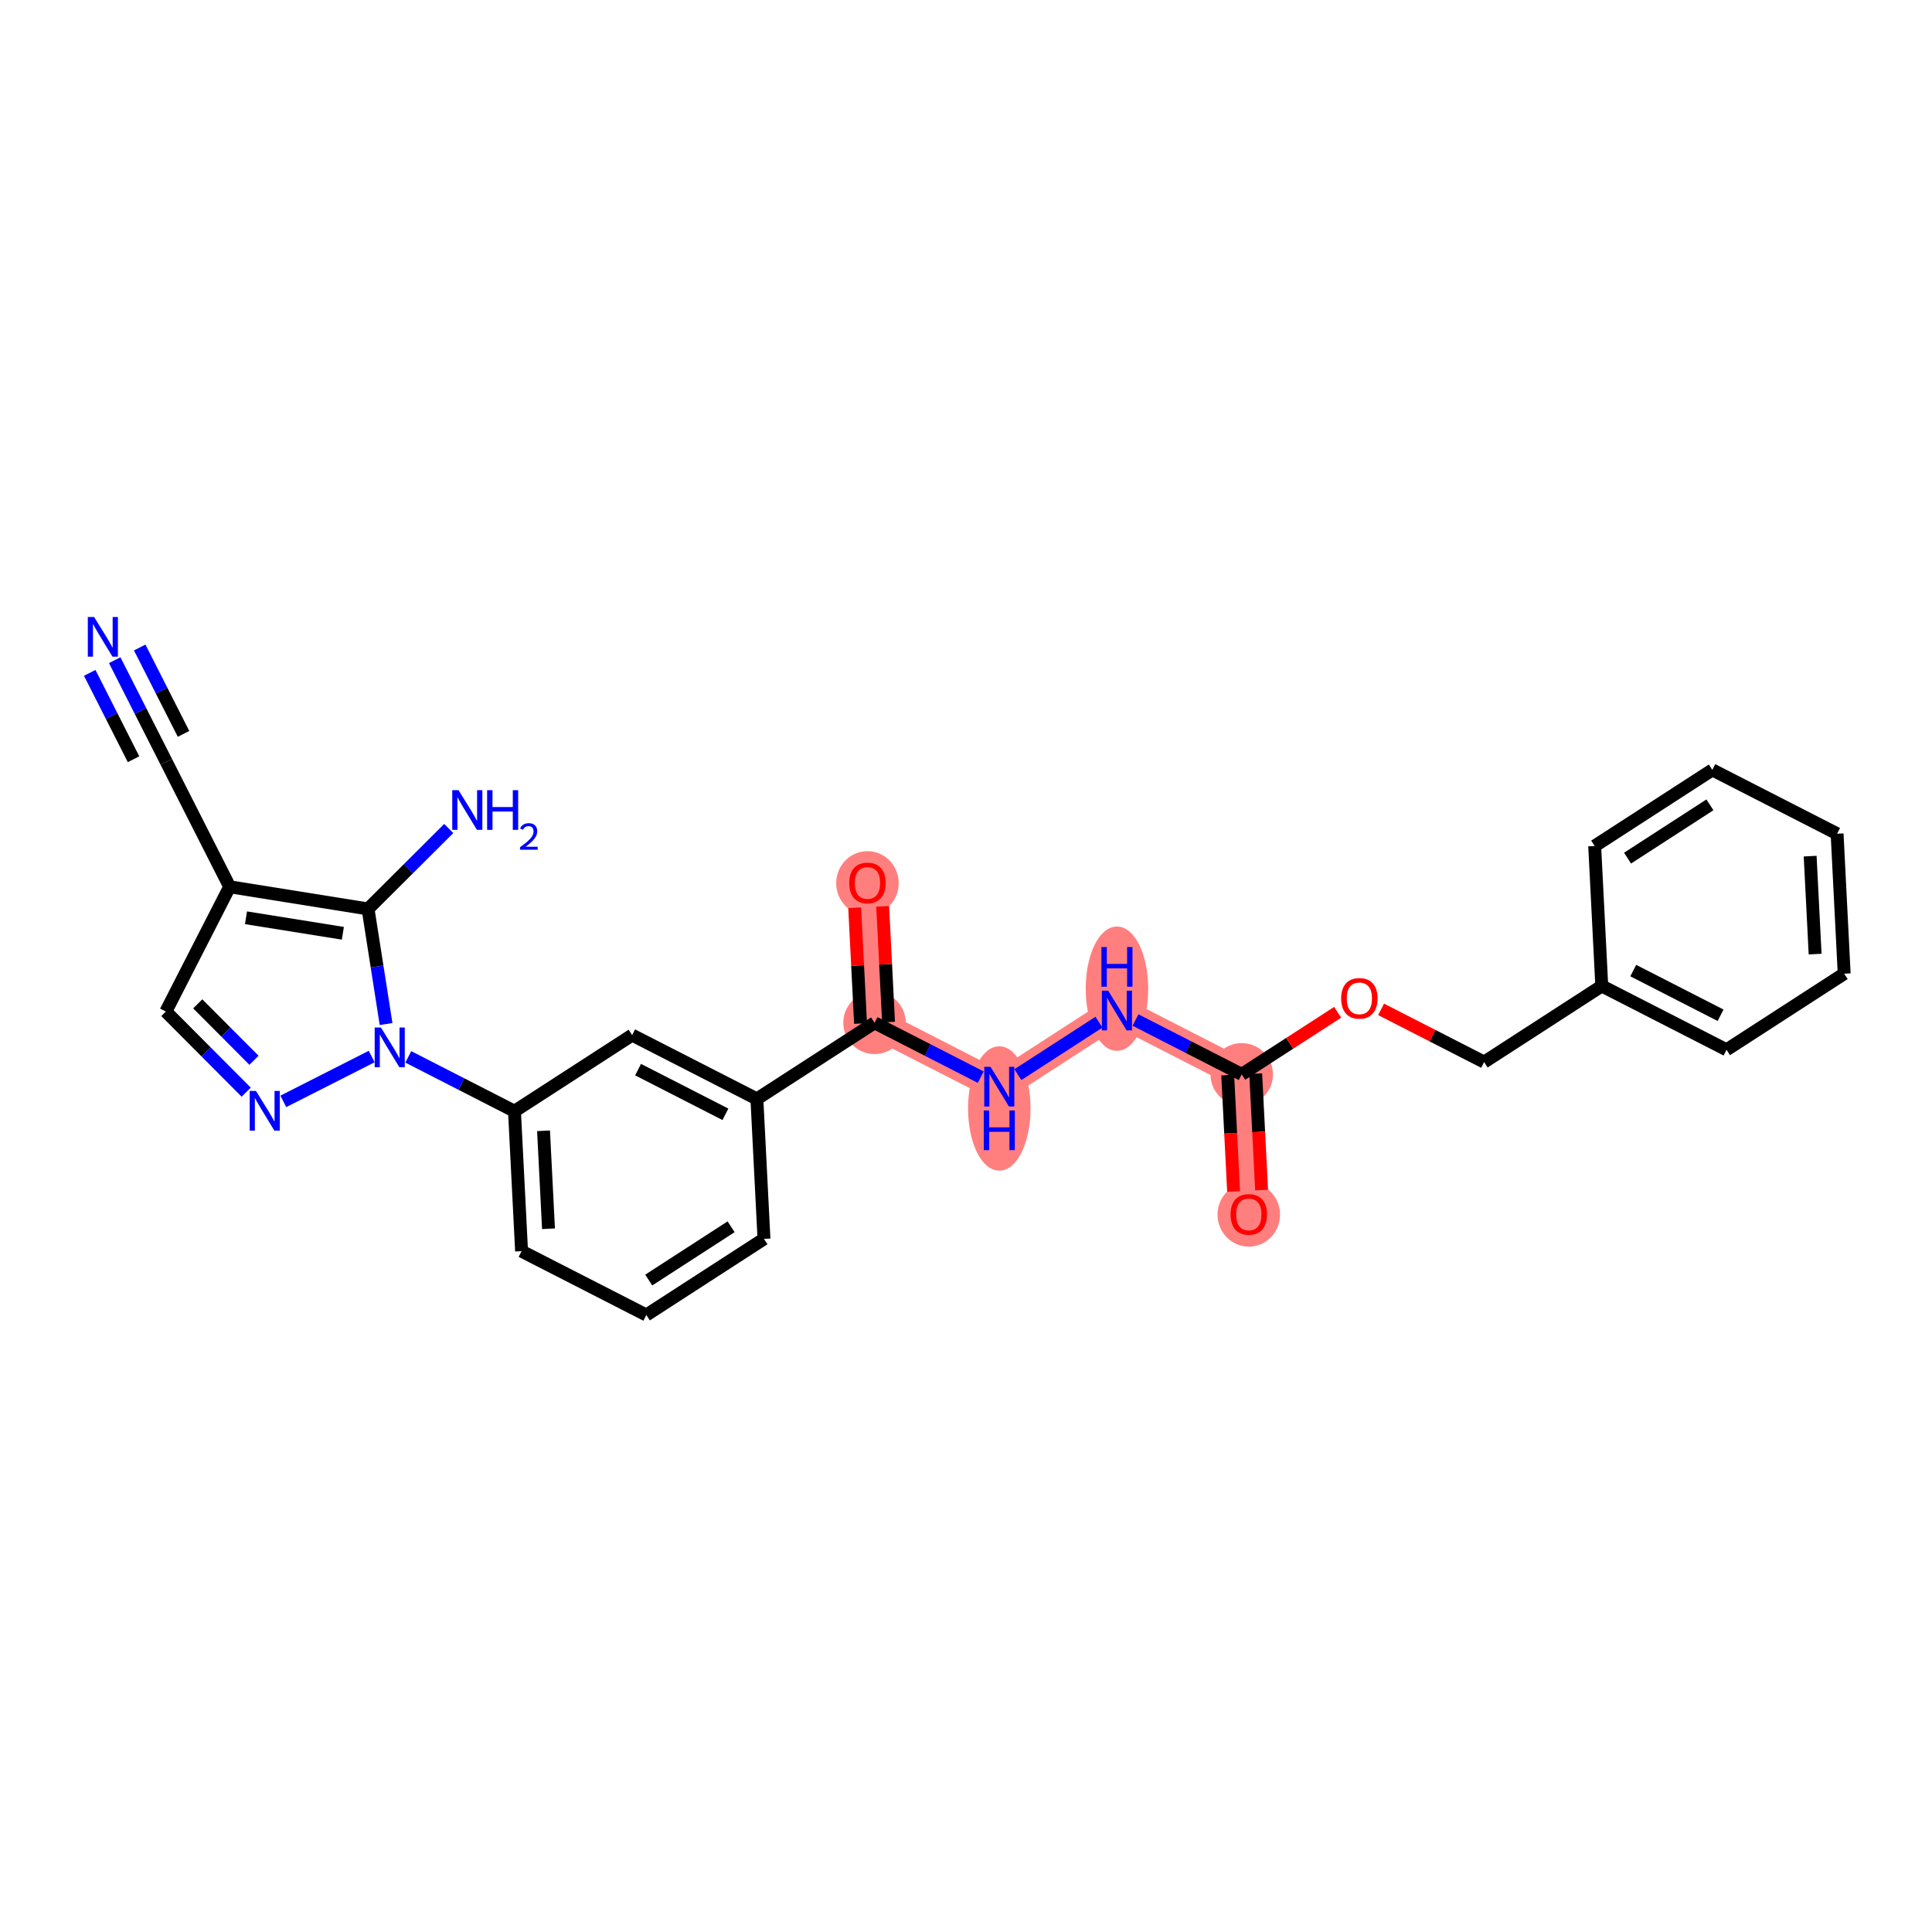 <?xml version='1.0' encoding='iso-8859-1'?>
<svg version='1.1' baseProfile='full'
              xmlns='http://www.w3.org/2000/svg'
                      xmlns:rdkit='http://www.rdkit.org/xml'
                      xmlns:xlink='http://www.w3.org/1999/xlink'
                  xml:space='preserve'
width='300px' height='300px' viewBox='0 0 300 300'>
<!-- END OF HEADER -->
<rect style='opacity:1.0;fill:#FFFFFF;stroke:none' width='300' height='300' x='0' y='0'> </rect>
<rect style='opacity:1.0;fill:#FFFFFF;stroke:none' width='300' height='300' x='0' y='0'> </rect>
<path d='M 135.799,158.822 L 134.698,137.09' style='fill:none;fill-rule:evenodd;stroke:#FF7F7F;stroke-width:4.6px;stroke-linecap:butt;stroke-linejoin:miter;stroke-opacity:1' />
<path d='M 135.799,158.822 L 155.17,168.735' style='fill:none;fill-rule:evenodd;stroke:#FF7F7F;stroke-width:4.6px;stroke-linecap:butt;stroke-linejoin:miter;stroke-opacity:1' />
<path d='M 155.17,168.735 L 173.44,156.915' style='fill:none;fill-rule:evenodd;stroke:#FF7F7F;stroke-width:4.6px;stroke-linecap:butt;stroke-linejoin:miter;stroke-opacity:1' />
<path d='M 173.44,156.915 L 192.812,166.827' style='fill:none;fill-rule:evenodd;stroke:#FF7F7F;stroke-width:4.6px;stroke-linecap:butt;stroke-linejoin:miter;stroke-opacity:1' />
<path d='M 192.812,166.827 L 193.913,188.559' style='fill:none;fill-rule:evenodd;stroke:#FF7F7F;stroke-width:4.6px;stroke-linecap:butt;stroke-linejoin:miter;stroke-opacity:1' />
<ellipse cx='135.799' cy='158.822' rx='4.352' ry='4.352'  style='fill:#FF7F7F;fill-rule:evenodd;stroke:#FF7F7F;stroke-width:1.0px;stroke-linecap:butt;stroke-linejoin:miter;stroke-opacity:1' />
<ellipse cx='134.698' cy='137.138' rx='4.352' ry='4.474'  style='fill:#FF7F7F;fill-rule:evenodd;stroke:#FF7F7F;stroke-width:1.0px;stroke-linecap:butt;stroke-linejoin:miter;stroke-opacity:1' />
<ellipse cx='155.17' cy='172.124' rx='4.352' ry='9.151'  style='fill:#FF7F7F;fill-rule:evenodd;stroke:#FF7F7F;stroke-width:1.0px;stroke-linecap:butt;stroke-linejoin:miter;stroke-opacity:1' />
<ellipse cx='173.44' cy='153.525' rx='4.352' ry='9.151'  style='fill:#FF7F7F;fill-rule:evenodd;stroke:#FF7F7F;stroke-width:1.0px;stroke-linecap:butt;stroke-linejoin:miter;stroke-opacity:1' />
<ellipse cx='192.812' cy='166.827' rx='4.352' ry='4.352'  style='fill:#FF7F7F;fill-rule:evenodd;stroke:#FF7F7F;stroke-width:1.0px;stroke-linecap:butt;stroke-linejoin:miter;stroke-opacity:1' />
<ellipse cx='193.913' cy='188.607' rx='4.352' ry='4.474'  style='fill:#FF7F7F;fill-rule:evenodd;stroke:#FF7F7F;stroke-width:1.0px;stroke-linecap:butt;stroke-linejoin:miter;stroke-opacity:1' />
<path class='bond-0 atom-0 atom-1' d='M 17.813,102.513 L 21.816,110.403' style='fill:none;fill-rule:evenodd;stroke:#0000FF;stroke-width:2.0px;stroke-linecap:butt;stroke-linejoin:miter;stroke-opacity:1' />
<path class='bond-0 atom-0 atom-1' d='M 21.816,110.403 L 25.819,118.293' style='fill:none;fill-rule:evenodd;stroke:#000000;stroke-width:2.0px;stroke-linecap:butt;stroke-linejoin:miter;stroke-opacity:1' />
<path class='bond-0 atom-0 atom-1' d='M 13.932,104.482 L 17.334,111.188' style='fill:none;fill-rule:evenodd;stroke:#0000FF;stroke-width:2.0px;stroke-linecap:butt;stroke-linejoin:miter;stroke-opacity:1' />
<path class='bond-0 atom-0 atom-1' d='M 17.334,111.188 L 20.737,117.895' style='fill:none;fill-rule:evenodd;stroke:#000000;stroke-width:2.0px;stroke-linecap:butt;stroke-linejoin:miter;stroke-opacity:1' />
<path class='bond-0 atom-0 atom-1' d='M 21.694,100.544 L 25.096,107.25' style='fill:none;fill-rule:evenodd;stroke:#0000FF;stroke-width:2.0px;stroke-linecap:butt;stroke-linejoin:miter;stroke-opacity:1' />
<path class='bond-0 atom-0 atom-1' d='M 25.096,107.25 L 28.499,113.957' style='fill:none;fill-rule:evenodd;stroke:#000000;stroke-width:2.0px;stroke-linecap:butt;stroke-linejoin:miter;stroke-opacity:1' />
<path class='bond-1 atom-1 atom-2' d='M 25.819,118.293 L 35.664,137.698' style='fill:none;fill-rule:evenodd;stroke:#000000;stroke-width:2.0px;stroke-linecap:butt;stroke-linejoin:miter;stroke-opacity:1' />
<path class='bond-2 atom-2 atom-3' d='M 35.664,137.698 L 25.752,157.069' style='fill:none;fill-rule:evenodd;stroke:#000000;stroke-width:2.0px;stroke-linecap:butt;stroke-linejoin:miter;stroke-opacity:1' />
<path class='bond-27 atom-26 atom-2' d='M 57.15,141.139 L 35.664,137.698' style='fill:none;fill-rule:evenodd;stroke:#000000;stroke-width:2.0px;stroke-linecap:butt;stroke-linejoin:miter;stroke-opacity:1' />
<path class='bond-27 atom-26 atom-2' d='M 53.239,144.92 L 38.199,142.511' style='fill:none;fill-rule:evenodd;stroke:#000000;stroke-width:2.0px;stroke-linecap:butt;stroke-linejoin:miter;stroke-opacity:1' />
<path class='bond-3 atom-3 atom-4' d='M 25.752,157.069 L 31.991,163.33' style='fill:none;fill-rule:evenodd;stroke:#000000;stroke-width:2.0px;stroke-linecap:butt;stroke-linejoin:miter;stroke-opacity:1' />
<path class='bond-3 atom-3 atom-4' d='M 31.991,163.33 L 38.231,169.591' style='fill:none;fill-rule:evenodd;stroke:#0000FF;stroke-width:2.0px;stroke-linecap:butt;stroke-linejoin:miter;stroke-opacity:1' />
<path class='bond-3 atom-3 atom-4' d='M 30.706,155.876 L 35.074,160.258' style='fill:none;fill-rule:evenodd;stroke:#000000;stroke-width:2.0px;stroke-linecap:butt;stroke-linejoin:miter;stroke-opacity:1' />
<path class='bond-3 atom-3 atom-4' d='M 35.074,160.258 L 39.441,164.641' style='fill:none;fill-rule:evenodd;stroke:#0000FF;stroke-width:2.0px;stroke-linecap:butt;stroke-linejoin:miter;stroke-opacity:1' />
<path class='bond-4 atom-4 atom-5' d='M 43.993,171.021 L 57.717,164.058' style='fill:none;fill-rule:evenodd;stroke:#0000FF;stroke-width:2.0px;stroke-linecap:butt;stroke-linejoin:miter;stroke-opacity:1' />
<path class='bond-5 atom-5 atom-6' d='M 63.398,164.111 L 71.643,168.33' style='fill:none;fill-rule:evenodd;stroke:#0000FF;stroke-width:2.0px;stroke-linecap:butt;stroke-linejoin:miter;stroke-opacity:1' />
<path class='bond-5 atom-5 atom-6' d='M 71.643,168.33 L 79.888,172.549' style='fill:none;fill-rule:evenodd;stroke:#000000;stroke-width:2.0px;stroke-linecap:butt;stroke-linejoin:miter;stroke-opacity:1' />
<path class='bond-25 atom-5 atom-26' d='M 59.949,159.012 L 58.55,150.076' style='fill:none;fill-rule:evenodd;stroke:#0000FF;stroke-width:2.0px;stroke-linecap:butt;stroke-linejoin:miter;stroke-opacity:1' />
<path class='bond-25 atom-5 atom-26' d='M 58.55,150.076 L 57.15,141.139' style='fill:none;fill-rule:evenodd;stroke:#000000;stroke-width:2.0px;stroke-linecap:butt;stroke-linejoin:miter;stroke-opacity:1' />
<path class='bond-6 atom-6 atom-7' d='M 79.888,172.549 L 80.99,194.282' style='fill:none;fill-rule:evenodd;stroke:#000000;stroke-width:2.0px;stroke-linecap:butt;stroke-linejoin:miter;stroke-opacity:1' />
<path class='bond-6 atom-6 atom-7' d='M 84.4,175.589 L 85.171,190.801' style='fill:none;fill-rule:evenodd;stroke:#000000;stroke-width:2.0px;stroke-linecap:butt;stroke-linejoin:miter;stroke-opacity:1' />
<path class='bond-28 atom-25 atom-6' d='M 98.158,160.73 L 79.888,172.549' style='fill:none;fill-rule:evenodd;stroke:#000000;stroke-width:2.0px;stroke-linecap:butt;stroke-linejoin:miter;stroke-opacity:1' />
<path class='bond-7 atom-7 atom-8' d='M 80.99,194.282 L 100.361,204.194' style='fill:none;fill-rule:evenodd;stroke:#000000;stroke-width:2.0px;stroke-linecap:butt;stroke-linejoin:miter;stroke-opacity:1' />
<path class='bond-8 atom-8 atom-9' d='M 100.361,204.194 L 118.631,192.374' style='fill:none;fill-rule:evenodd;stroke:#000000;stroke-width:2.0px;stroke-linecap:butt;stroke-linejoin:miter;stroke-opacity:1' />
<path class='bond-8 atom-8 atom-9' d='M 100.737,198.767 L 113.526,190.493' style='fill:none;fill-rule:evenodd;stroke:#000000;stroke-width:2.0px;stroke-linecap:butt;stroke-linejoin:miter;stroke-opacity:1' />
<path class='bond-9 atom-9 atom-10' d='M 118.631,192.374 L 117.529,170.642' style='fill:none;fill-rule:evenodd;stroke:#000000;stroke-width:2.0px;stroke-linecap:butt;stroke-linejoin:miter;stroke-opacity:1' />
<path class='bond-10 atom-10 atom-11' d='M 117.529,170.642 L 135.799,158.822' style='fill:none;fill-rule:evenodd;stroke:#000000;stroke-width:2.0px;stroke-linecap:butt;stroke-linejoin:miter;stroke-opacity:1' />
<path class='bond-24 atom-10 atom-25' d='M 117.529,170.642 L 98.158,160.73' style='fill:none;fill-rule:evenodd;stroke:#000000;stroke-width:2.0px;stroke-linecap:butt;stroke-linejoin:miter;stroke-opacity:1' />
<path class='bond-24 atom-10 atom-25' d='M 112.641,173.029 L 99.081,166.091' style='fill:none;fill-rule:evenodd;stroke:#000000;stroke-width:2.0px;stroke-linecap:butt;stroke-linejoin:miter;stroke-opacity:1' />
<path class='bond-11 atom-11 atom-12' d='M 137.972,158.712 L 137.517,149.724' style='fill:none;fill-rule:evenodd;stroke:#000000;stroke-width:2.0px;stroke-linecap:butt;stroke-linejoin:miter;stroke-opacity:1' />
<path class='bond-11 atom-11 atom-12' d='M 137.517,149.724 L 137.061,140.736' style='fill:none;fill-rule:evenodd;stroke:#FF0000;stroke-width:2.0px;stroke-linecap:butt;stroke-linejoin:miter;stroke-opacity:1' />
<path class='bond-11 atom-11 atom-12' d='M 133.626,158.932 L 133.171,149.944' style='fill:none;fill-rule:evenodd;stroke:#000000;stroke-width:2.0px;stroke-linecap:butt;stroke-linejoin:miter;stroke-opacity:1' />
<path class='bond-11 atom-11 atom-12' d='M 133.171,149.944 L 132.715,140.956' style='fill:none;fill-rule:evenodd;stroke:#FF0000;stroke-width:2.0px;stroke-linecap:butt;stroke-linejoin:miter;stroke-opacity:1' />
<path class='bond-12 atom-11 atom-13' d='M 135.799,158.822 L 144.044,163.041' style='fill:none;fill-rule:evenodd;stroke:#000000;stroke-width:2.0px;stroke-linecap:butt;stroke-linejoin:miter;stroke-opacity:1' />
<path class='bond-12 atom-11 atom-13' d='M 144.044,163.041 L 152.289,167.26' style='fill:none;fill-rule:evenodd;stroke:#0000FF;stroke-width:2.0px;stroke-linecap:butt;stroke-linejoin:miter;stroke-opacity:1' />
<path class='bond-13 atom-13 atom-14' d='M 158.051,166.871 L 170.645,158.723' style='fill:none;fill-rule:evenodd;stroke:#0000FF;stroke-width:2.0px;stroke-linecap:butt;stroke-linejoin:miter;stroke-opacity:1' />
<path class='bond-14 atom-14 atom-15' d='M 176.321,158.389 L 184.566,162.608' style='fill:none;fill-rule:evenodd;stroke:#0000FF;stroke-width:2.0px;stroke-linecap:butt;stroke-linejoin:miter;stroke-opacity:1' />
<path class='bond-14 atom-14 atom-15' d='M 184.566,162.608 L 192.812,166.827' style='fill:none;fill-rule:evenodd;stroke:#000000;stroke-width:2.0px;stroke-linecap:butt;stroke-linejoin:miter;stroke-opacity:1' />
<path class='bond-15 atom-15 atom-16' d='M 190.638,166.937 L 191.096,175.973' style='fill:none;fill-rule:evenodd;stroke:#000000;stroke-width:2.0px;stroke-linecap:butt;stroke-linejoin:miter;stroke-opacity:1' />
<path class='bond-15 atom-15 atom-16' d='M 191.096,175.973 L 191.554,185.009' style='fill:none;fill-rule:evenodd;stroke:#FF0000;stroke-width:2.0px;stroke-linecap:butt;stroke-linejoin:miter;stroke-opacity:1' />
<path class='bond-15 atom-15 atom-16' d='M 194.985,166.717 L 195.443,175.753' style='fill:none;fill-rule:evenodd;stroke:#000000;stroke-width:2.0px;stroke-linecap:butt;stroke-linejoin:miter;stroke-opacity:1' />
<path class='bond-15 atom-15 atom-16' d='M 195.443,175.753 L 195.901,184.789' style='fill:none;fill-rule:evenodd;stroke:#FF0000;stroke-width:2.0px;stroke-linecap:butt;stroke-linejoin:miter;stroke-opacity:1' />
<path class='bond-16 atom-15 atom-17' d='M 192.812,166.827 L 200.26,162.008' style='fill:none;fill-rule:evenodd;stroke:#000000;stroke-width:2.0px;stroke-linecap:butt;stroke-linejoin:miter;stroke-opacity:1' />
<path class='bond-16 atom-15 atom-17' d='M 200.26,162.008 L 207.709,157.189' style='fill:none;fill-rule:evenodd;stroke:#FF0000;stroke-width:2.0px;stroke-linecap:butt;stroke-linejoin:miter;stroke-opacity:1' />
<path class='bond-17 atom-17 atom-18' d='M 214.454,156.733 L 222.453,160.826' style='fill:none;fill-rule:evenodd;stroke:#FF0000;stroke-width:2.0px;stroke-linecap:butt;stroke-linejoin:miter;stroke-opacity:1' />
<path class='bond-17 atom-17 atom-18' d='M 222.453,160.826 L 230.453,164.92' style='fill:none;fill-rule:evenodd;stroke:#000000;stroke-width:2.0px;stroke-linecap:butt;stroke-linejoin:miter;stroke-opacity:1' />
<path class='bond-18 atom-18 atom-19' d='M 230.453,164.92 L 248.723,153.1' style='fill:none;fill-rule:evenodd;stroke:#000000;stroke-width:2.0px;stroke-linecap:butt;stroke-linejoin:miter;stroke-opacity:1' />
<path class='bond-19 atom-19 atom-20' d='M 248.723,153.1 L 268.094,163.012' style='fill:none;fill-rule:evenodd;stroke:#000000;stroke-width:2.0px;stroke-linecap:butt;stroke-linejoin:miter;stroke-opacity:1' />
<path class='bond-19 atom-19 atom-20' d='M 253.611,150.712 L 267.171,157.651' style='fill:none;fill-rule:evenodd;stroke:#000000;stroke-width:2.0px;stroke-linecap:butt;stroke-linejoin:miter;stroke-opacity:1' />
<path class='bond-29 atom-24 atom-19' d='M 247.621,131.368 L 248.723,153.1' style='fill:none;fill-rule:evenodd;stroke:#000000;stroke-width:2.0px;stroke-linecap:butt;stroke-linejoin:miter;stroke-opacity:1' />
<path class='bond-20 atom-20 atom-21' d='M 268.094,163.012 L 286.364,151.192' style='fill:none;fill-rule:evenodd;stroke:#000000;stroke-width:2.0px;stroke-linecap:butt;stroke-linejoin:miter;stroke-opacity:1' />
<path class='bond-21 atom-21 atom-22' d='M 286.364,151.192 L 285.262,129.46' style='fill:none;fill-rule:evenodd;stroke:#000000;stroke-width:2.0px;stroke-linecap:butt;stroke-linejoin:miter;stroke-opacity:1' />
<path class='bond-21 atom-21 atom-22' d='M 281.852,148.153 L 281.081,132.94' style='fill:none;fill-rule:evenodd;stroke:#000000;stroke-width:2.0px;stroke-linecap:butt;stroke-linejoin:miter;stroke-opacity:1' />
<path class='bond-22 atom-22 atom-23' d='M 285.262,129.46 L 265.891,119.548' style='fill:none;fill-rule:evenodd;stroke:#000000;stroke-width:2.0px;stroke-linecap:butt;stroke-linejoin:miter;stroke-opacity:1' />
<path class='bond-23 atom-23 atom-24' d='M 265.891,119.548 L 247.621,131.368' style='fill:none;fill-rule:evenodd;stroke:#000000;stroke-width:2.0px;stroke-linecap:butt;stroke-linejoin:miter;stroke-opacity:1' />
<path class='bond-23 atom-23 atom-24' d='M 265.515,124.975 L 252.726,133.249' style='fill:none;fill-rule:evenodd;stroke:#000000;stroke-width:2.0px;stroke-linecap:butt;stroke-linejoin:miter;stroke-opacity:1' />
<path class='bond-26 atom-26 atom-27' d='M 57.15,141.139 L 63.416,134.895' style='fill:none;fill-rule:evenodd;stroke:#000000;stroke-width:2.0px;stroke-linecap:butt;stroke-linejoin:miter;stroke-opacity:1' />
<path class='bond-26 atom-26 atom-27' d='M 63.416,134.895 L 69.682,128.65' style='fill:none;fill-rule:evenodd;stroke:#0000FF;stroke-width:2.0px;stroke-linecap:butt;stroke-linejoin:miter;stroke-opacity:1' />
<path  class='atom-0' d='M 14.611 95.806
L 16.631 99.07
Q 16.831 99.392, 17.153 99.975
Q 17.475 100.559, 17.492 100.593
L 17.492 95.806
L 18.31 95.806
L 18.31 101.969
L 17.466 101.969
L 15.299 98.4
Q 15.046 97.982, 14.777 97.503
Q 14.515 97.025, 14.437 96.877
L 14.437 101.969
L 13.636 101.969
L 13.636 95.806
L 14.611 95.806
' fill='#0000FF'/>
<path  class='atom-4' d='M 39.749 169.401
L 41.769 172.665
Q 41.969 172.987, 42.291 173.57
Q 42.613 174.154, 42.63 174.188
L 42.63 169.401
L 43.449 169.401
L 43.449 175.564
L 42.604 175.564
L 40.437 171.995
Q 40.185 171.577, 39.915 171.098
Q 39.654 170.62, 39.575 170.472
L 39.575 175.564
L 38.775 175.564
L 38.775 169.401
L 39.749 169.401
' fill='#0000FF'/>
<path  class='atom-5' d='M 59.155 159.556
L 61.174 162.82
Q 61.374 163.142, 61.696 163.725
Q 62.019 164.308, 62.036 164.343
L 62.036 159.556
L 62.854 159.556
L 62.854 165.718
L 62.01 165.718
L 59.843 162.15
Q 59.59 161.732, 59.32 161.253
Q 59.059 160.774, 58.981 160.626
L 58.981 165.718
L 58.18 165.718
L 58.18 159.556
L 59.155 159.556
' fill='#0000FF'/>
<path  class='atom-12' d='M 131.869 137.107
Q 131.869 135.628, 132.6 134.801
Q 133.331 133.974, 134.698 133.974
Q 136.064 133.974, 136.796 134.801
Q 137.527 135.628, 137.527 137.107
Q 137.527 138.605, 136.787 139.458
Q 136.047 140.302, 134.698 140.302
Q 133.34 140.302, 132.6 139.458
Q 131.869 138.613, 131.869 137.107
M 134.698 139.606
Q 135.638 139.606, 136.143 138.979
Q 136.656 138.343, 136.656 137.107
Q 136.656 135.898, 136.143 135.288
Q 135.638 134.67, 134.698 134.67
Q 133.758 134.67, 133.244 135.28
Q 132.74 135.889, 132.74 137.107
Q 132.74 138.352, 133.244 138.979
Q 133.758 139.606, 134.698 139.606
' fill='#FF0000'/>
<path  class='atom-13' d='M 153.808 165.653
L 155.828 168.917
Q 156.028 169.239, 156.35 169.823
Q 156.672 170.406, 156.689 170.44
L 156.689 165.653
L 157.507 165.653
L 157.507 171.816
L 156.663 171.816
L 154.496 168.247
Q 154.243 167.829, 153.974 167.351
Q 153.712 166.872, 153.634 166.724
L 153.634 171.816
L 152.833 171.816
L 152.833 165.653
L 153.808 165.653
' fill='#0000FF'/>
<path  class='atom-13' d='M 152.759 172.432
L 153.595 172.432
L 153.595 175.052
L 156.746 175.052
L 156.746 172.432
L 157.581 172.432
L 157.581 178.594
L 156.746 178.594
L 156.746 175.748
L 153.595 175.748
L 153.595 178.594
L 152.759 178.594
L 152.759 172.432
' fill='#0000FF'/>
<path  class='atom-14' d='M 172.078 153.834
L 174.097 157.098
Q 174.298 157.42, 174.62 158.003
Q 174.942 158.586, 174.959 158.621
L 174.959 153.834
L 175.777 153.834
L 175.777 159.996
L 174.933 159.996
L 172.766 156.427
Q 172.513 156.01, 172.244 155.531
Q 171.982 155.052, 171.904 154.904
L 171.904 159.996
L 171.103 159.996
L 171.103 153.834
L 172.078 153.834
' fill='#0000FF'/>
<path  class='atom-14' d='M 171.029 147.055
L 171.865 147.055
L 171.865 149.675
L 175.016 149.675
L 175.016 147.055
L 175.851 147.055
L 175.851 153.217
L 175.016 153.217
L 175.016 150.371
L 171.865 150.371
L 171.865 153.217
L 171.029 153.217
L 171.029 147.055
' fill='#0000FF'/>
<path  class='atom-16' d='M 191.084 188.577
Q 191.084 187.097, 191.815 186.27
Q 192.546 185.443, 193.913 185.443
Q 195.279 185.443, 196.01 186.27
Q 196.742 187.097, 196.742 188.577
Q 196.742 190.074, 196.002 190.927
Q 195.262 191.771, 193.913 191.771
Q 192.555 191.771, 191.815 190.927
Q 191.084 190.082, 191.084 188.577
M 193.913 191.075
Q 194.853 191.075, 195.358 190.448
Q 195.871 189.813, 195.871 188.577
Q 195.871 187.367, 195.358 186.757
Q 194.853 186.139, 193.913 186.139
Q 192.973 186.139, 192.459 186.749
Q 191.954 187.358, 191.954 188.577
Q 191.954 189.821, 192.459 190.448
Q 192.973 191.075, 193.913 191.075
' fill='#FF0000'/>
<path  class='atom-17' d='M 208.253 155.025
Q 208.253 153.545, 208.984 152.718
Q 209.715 151.891, 211.081 151.891
Q 212.448 151.891, 213.179 152.718
Q 213.91 153.545, 213.91 155.025
Q 213.91 156.522, 213.17 157.375
Q 212.431 158.219, 211.081 158.219
Q 209.724 158.219, 208.984 157.375
Q 208.253 156.53, 208.253 155.025
M 211.081 157.523
Q 212.021 157.523, 212.526 156.896
Q 213.04 156.261, 213.04 155.025
Q 213.04 153.815, 212.526 153.206
Q 212.021 152.588, 211.081 152.588
Q 210.141 152.588, 209.628 153.197
Q 209.123 153.806, 209.123 155.025
Q 209.123 156.269, 209.628 156.896
Q 210.141 157.523, 211.081 157.523
' fill='#FF0000'/>
<path  class='atom-27' d='M 71.201 122.698
L 73.221 125.962
Q 73.421 126.284, 73.743 126.867
Q 74.065 127.45, 74.082 127.485
L 74.082 122.698
L 74.9 122.698
L 74.9 128.86
L 74.056 128.86
L 71.889 125.292
Q 71.636 124.874, 71.367 124.395
Q 71.105 123.917, 71.027 123.769
L 71.027 128.86
L 70.226 128.86
L 70.226 122.698
L 71.201 122.698
' fill='#0000FF'/>
<path  class='atom-27' d='M 75.64 122.698
L 76.476 122.698
L 76.476 125.318
L 79.627 125.318
L 79.627 122.698
L 80.462 122.698
L 80.462 128.86
L 79.627 128.86
L 79.627 126.014
L 76.476 126.014
L 76.476 128.86
L 75.64 128.86
L 75.64 122.698
' fill='#0000FF'/>
<path  class='atom-27' d='M 80.761 128.644
Q 80.91 128.259, 81.266 128.047
Q 81.623 127.828, 82.117 127.828
Q 82.731 127.828, 83.076 128.162
Q 83.421 128.495, 83.421 129.087
Q 83.421 129.69, 82.973 130.253
Q 82.53 130.816, 81.611 131.482
L 83.49 131.482
L 83.49 131.942
L 80.749 131.942
L 80.749 131.557
Q 81.508 131.017, 81.956 130.615
Q 82.41 130.212, 82.628 129.851
Q 82.846 129.489, 82.846 129.115
Q 82.846 128.725, 82.651 128.506
Q 82.456 128.288, 82.117 128.288
Q 81.789 128.288, 81.571 128.42
Q 81.353 128.552, 81.198 128.845
L 80.761 128.644
' fill='#0000FF'/>
</svg>
